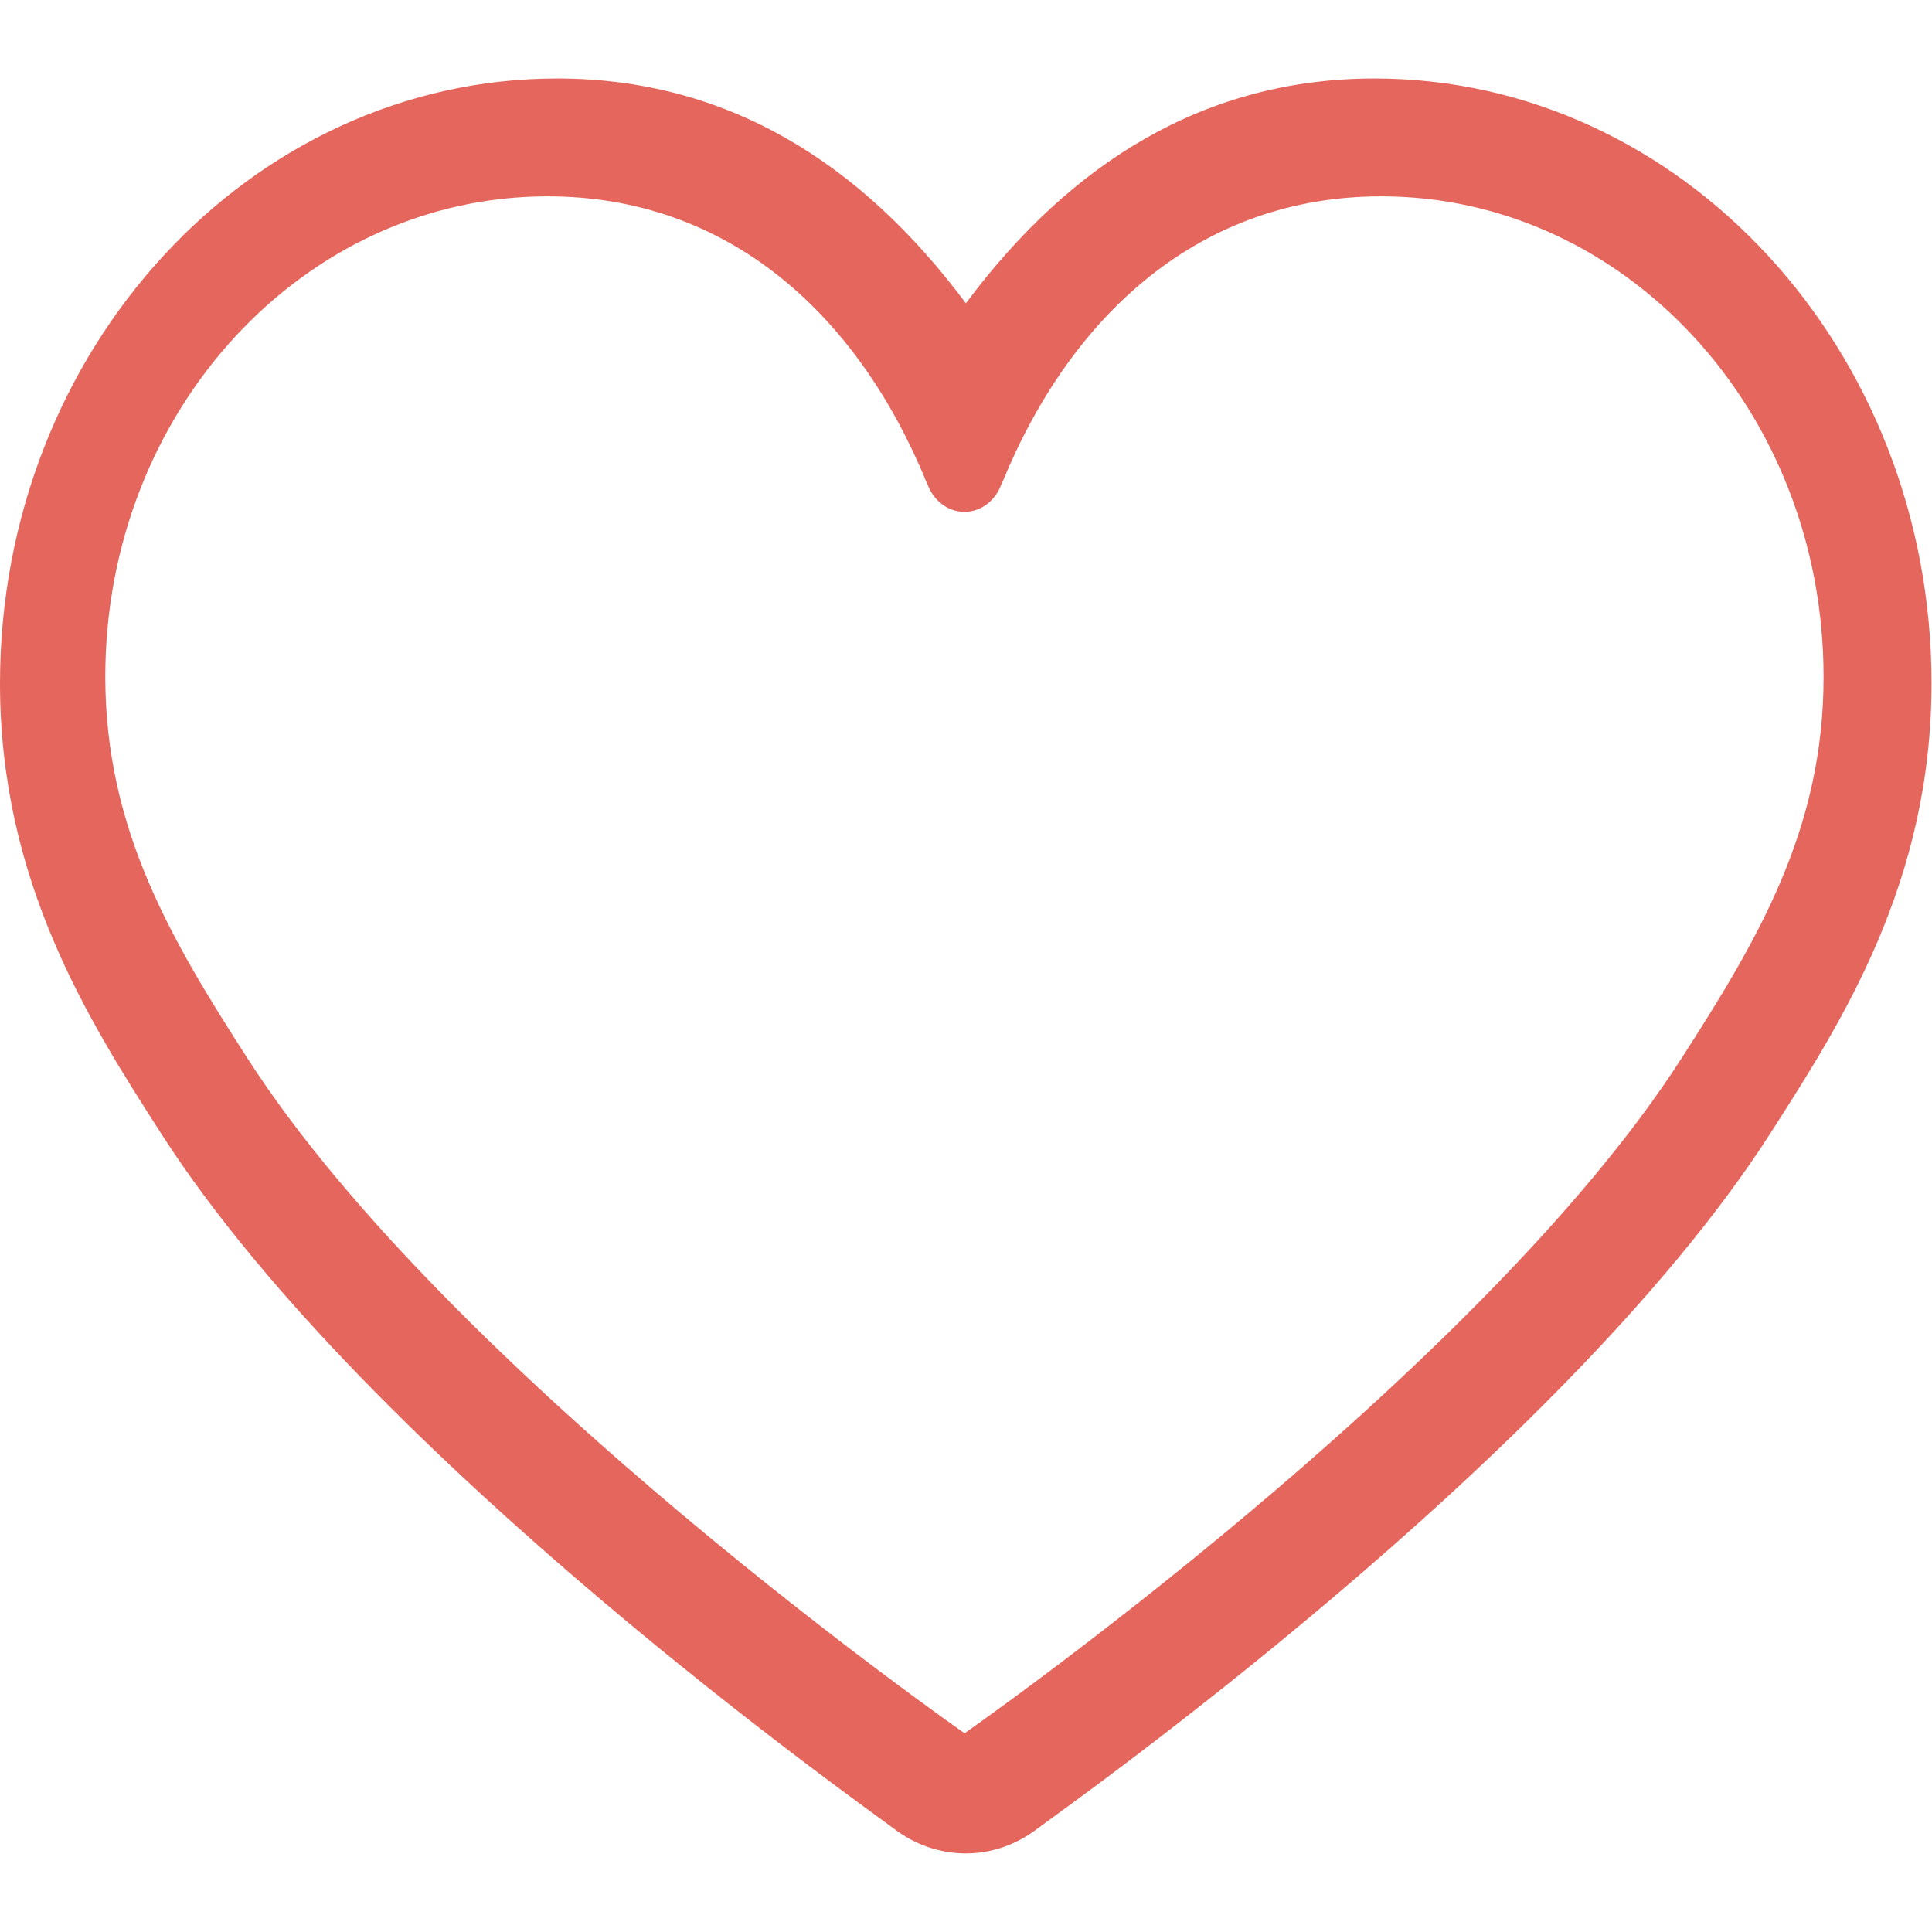 <?xml version="1.0" standalone="no"?><!DOCTYPE svg PUBLIC "-//W3C//DTD SVG 1.1//EN" "http://www.w3.org/Graphics/SVG/1.1/DTD/svg11.dtd"><svg class="icon" width="200px" height="200.00px" viewBox="0 0 1024 1024" version="1.1" xmlns="http://www.w3.org/2000/svg"><path d="M728.576 41.6c-90.304 0-161.408 44.992-216.64 119.168C456.64 86.528 385.664 41.6 295.296 41.6 132.48 41.6 0 185.408 0 362.176c0 105.472 47.488 179.456 85.568 238.848 110.848 172.672 376.576 359.168 388.288 368.256 11.392 8.704 24.768 13.056 37.952 13.056 13.312 0 26.56-4.352 37.952-13.056 11.84-9.088 277.504-195.584 388.352-368.256 38.08-59.392 85.632-133.376 85.632-238.848C1023.808 185.408 891.264 41.6 728.576 41.6L728.576 41.6 728.576 41.6zM891.264 560.896c-107.776 167.936-380.032 357.76-380.032 357.76s-272.256-189.824-380.096-357.76C91.328 498.944 55.808 440 55.808 358.592c0-140.544 104.96-254.528 234.432-254.528 95.744 0 164.288 62.336 200.832 151.552L491.072 255.232l0.064 0c2.688 9.28 10.688 16.064 20.032 16.064 9.408 0 17.344-6.784 20.032-16.064l0.256 0c36.544-89.024 105.088-151.168 200.576-151.168 129.536 0 234.496 113.984 234.496 254.528C966.656 440 931.072 498.944 891.264 560.896L891.264 560.896 891.264 560.896z" fill="#E5665D" /></svg>